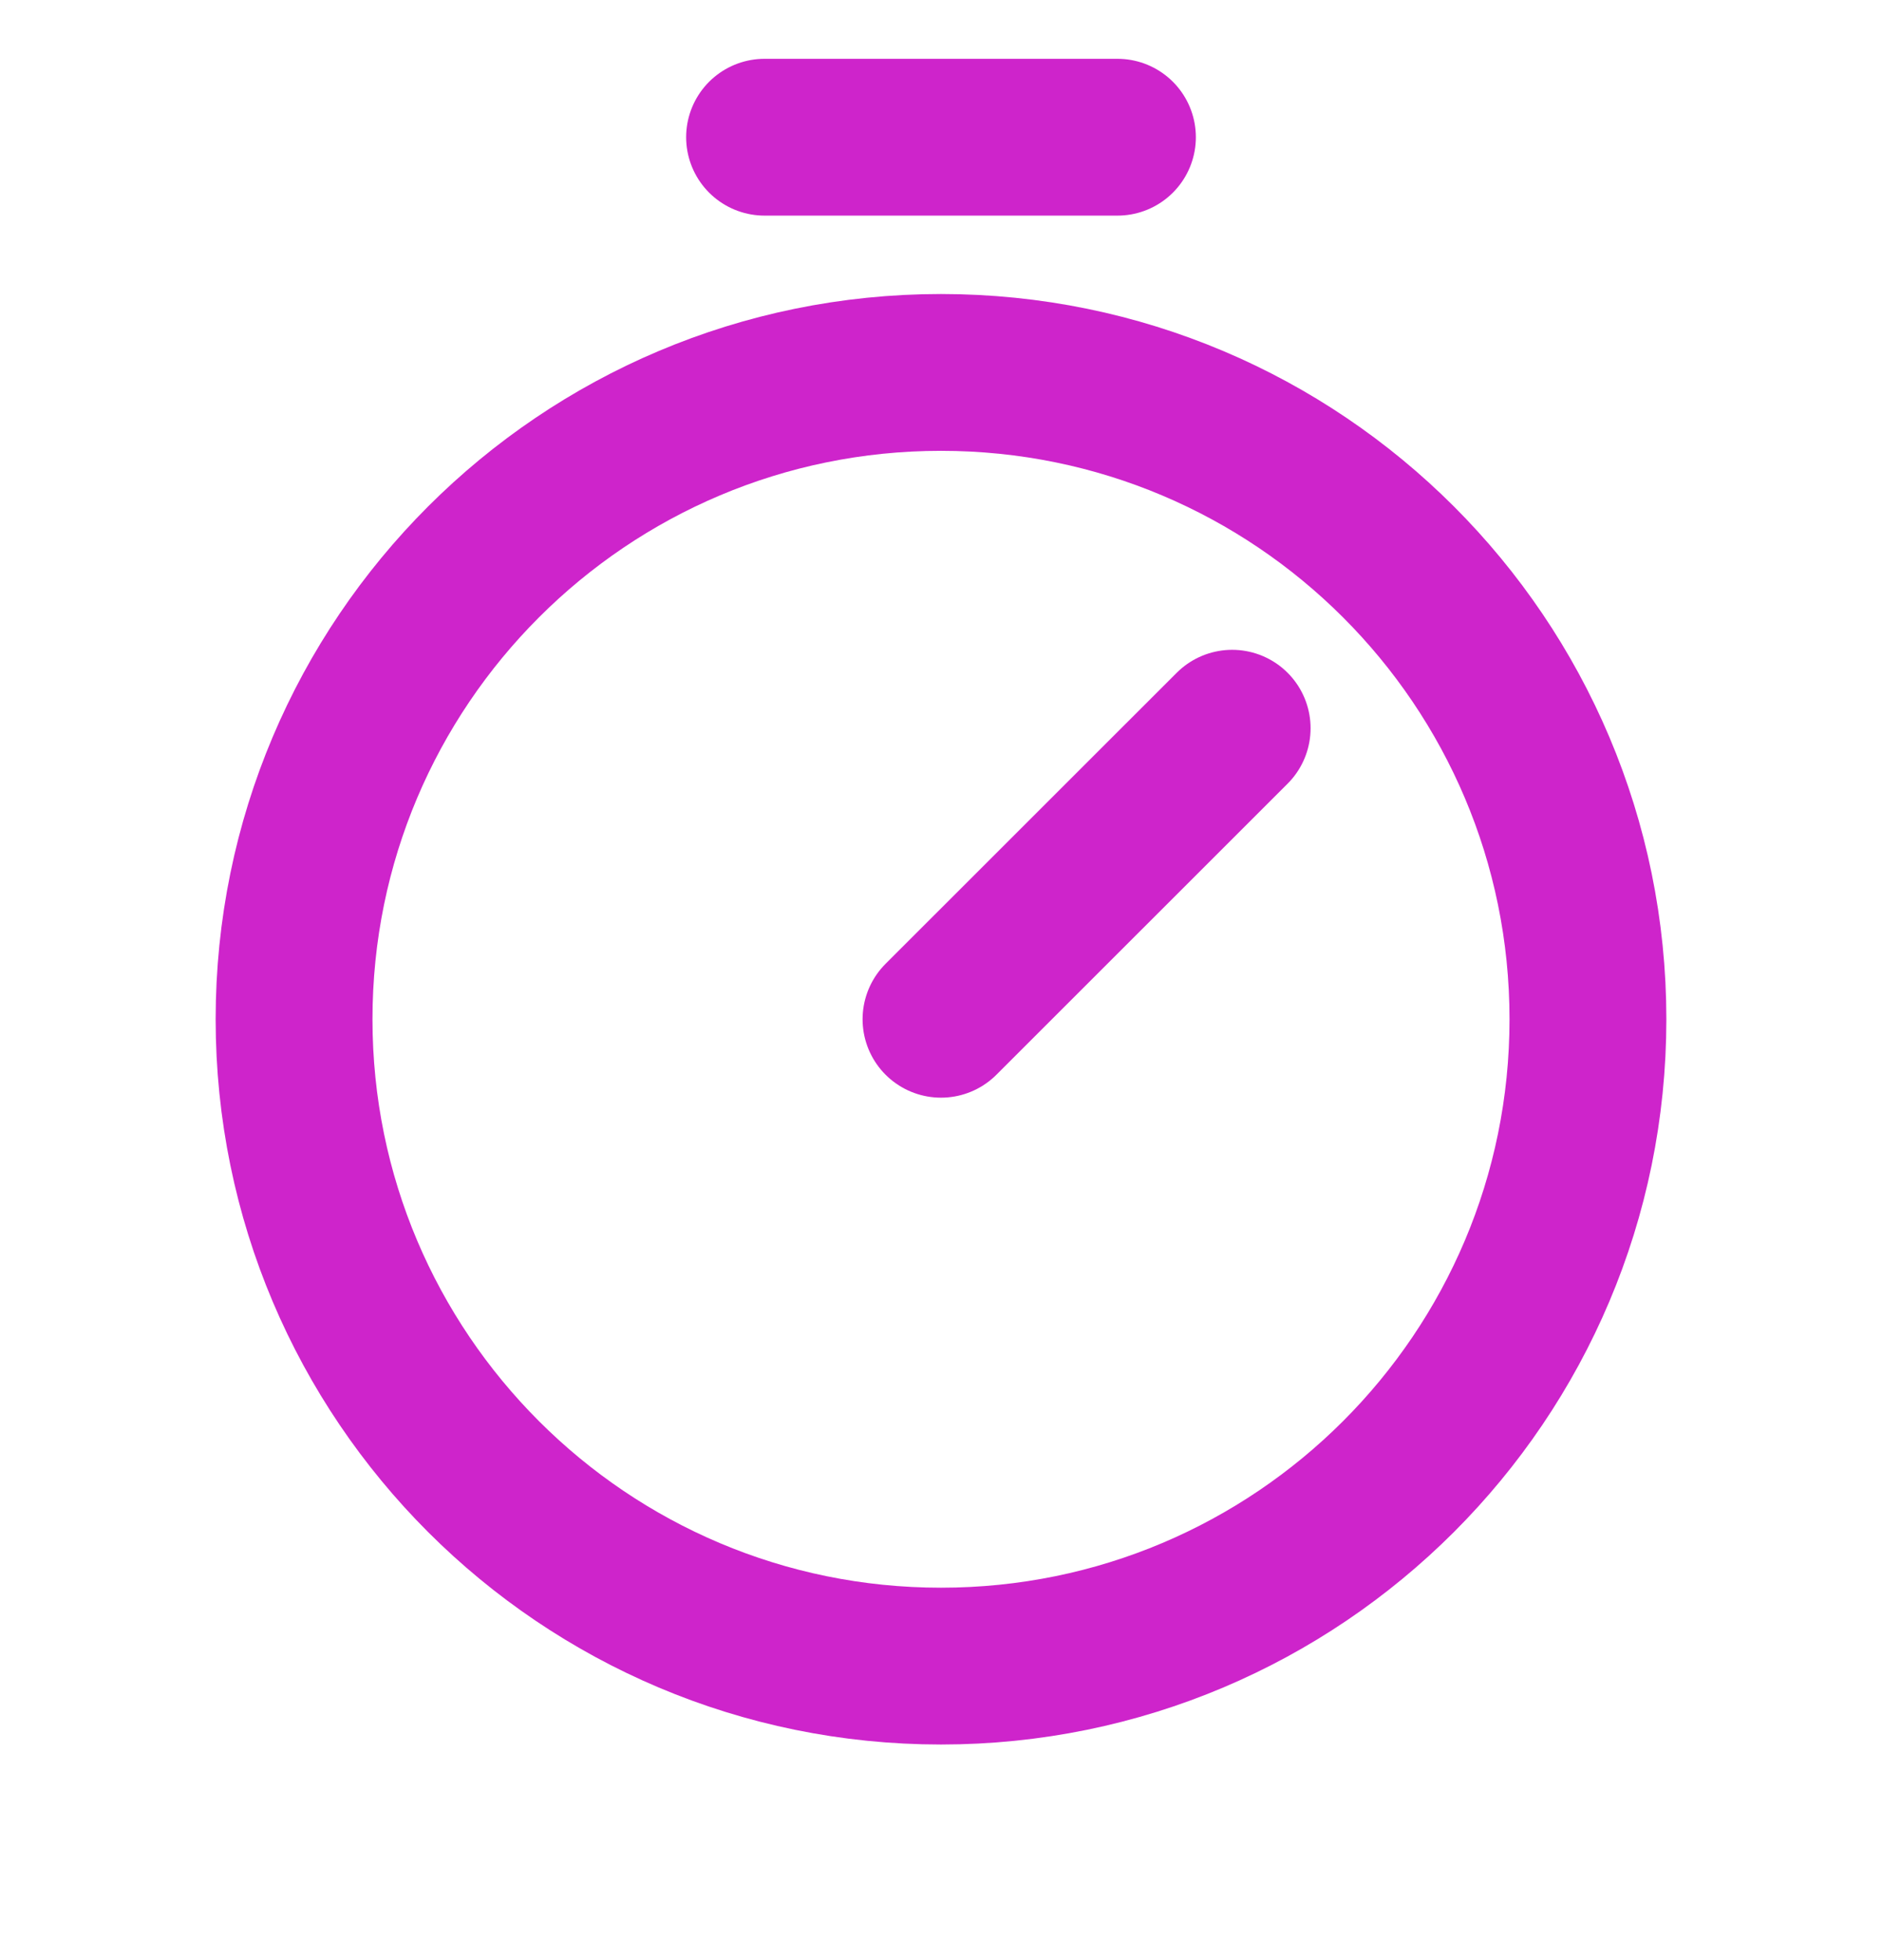 <svg xmlns="http://www.w3.org/2000/svg" data-id="527650993819616078" width="24" height="25" viewBox="0 0 24 25" fill="none">
<path d="M12 21.25C16.556 21.25 20.25 17.556 20.25 13C20.25 8.444 16.556 4.75 12 4.75C7.444 4.75 3.75 8.444 3.75 13C3.75 17.556 7.444 21.25 12 21.25Z" stroke="#CE24CB" stroke-width="2" stroke-miterlimit="10"/>
<path d="M12 13L15.713 9.288" stroke="#CE24CB" stroke-width="2" stroke-linecap="round" stroke-linejoin="round"/>
<path d="M9.75 1.75H14.25" stroke="#CE24CB" stroke-width="2" stroke-linecap="round" stroke-linejoin="round"/>
</svg>
